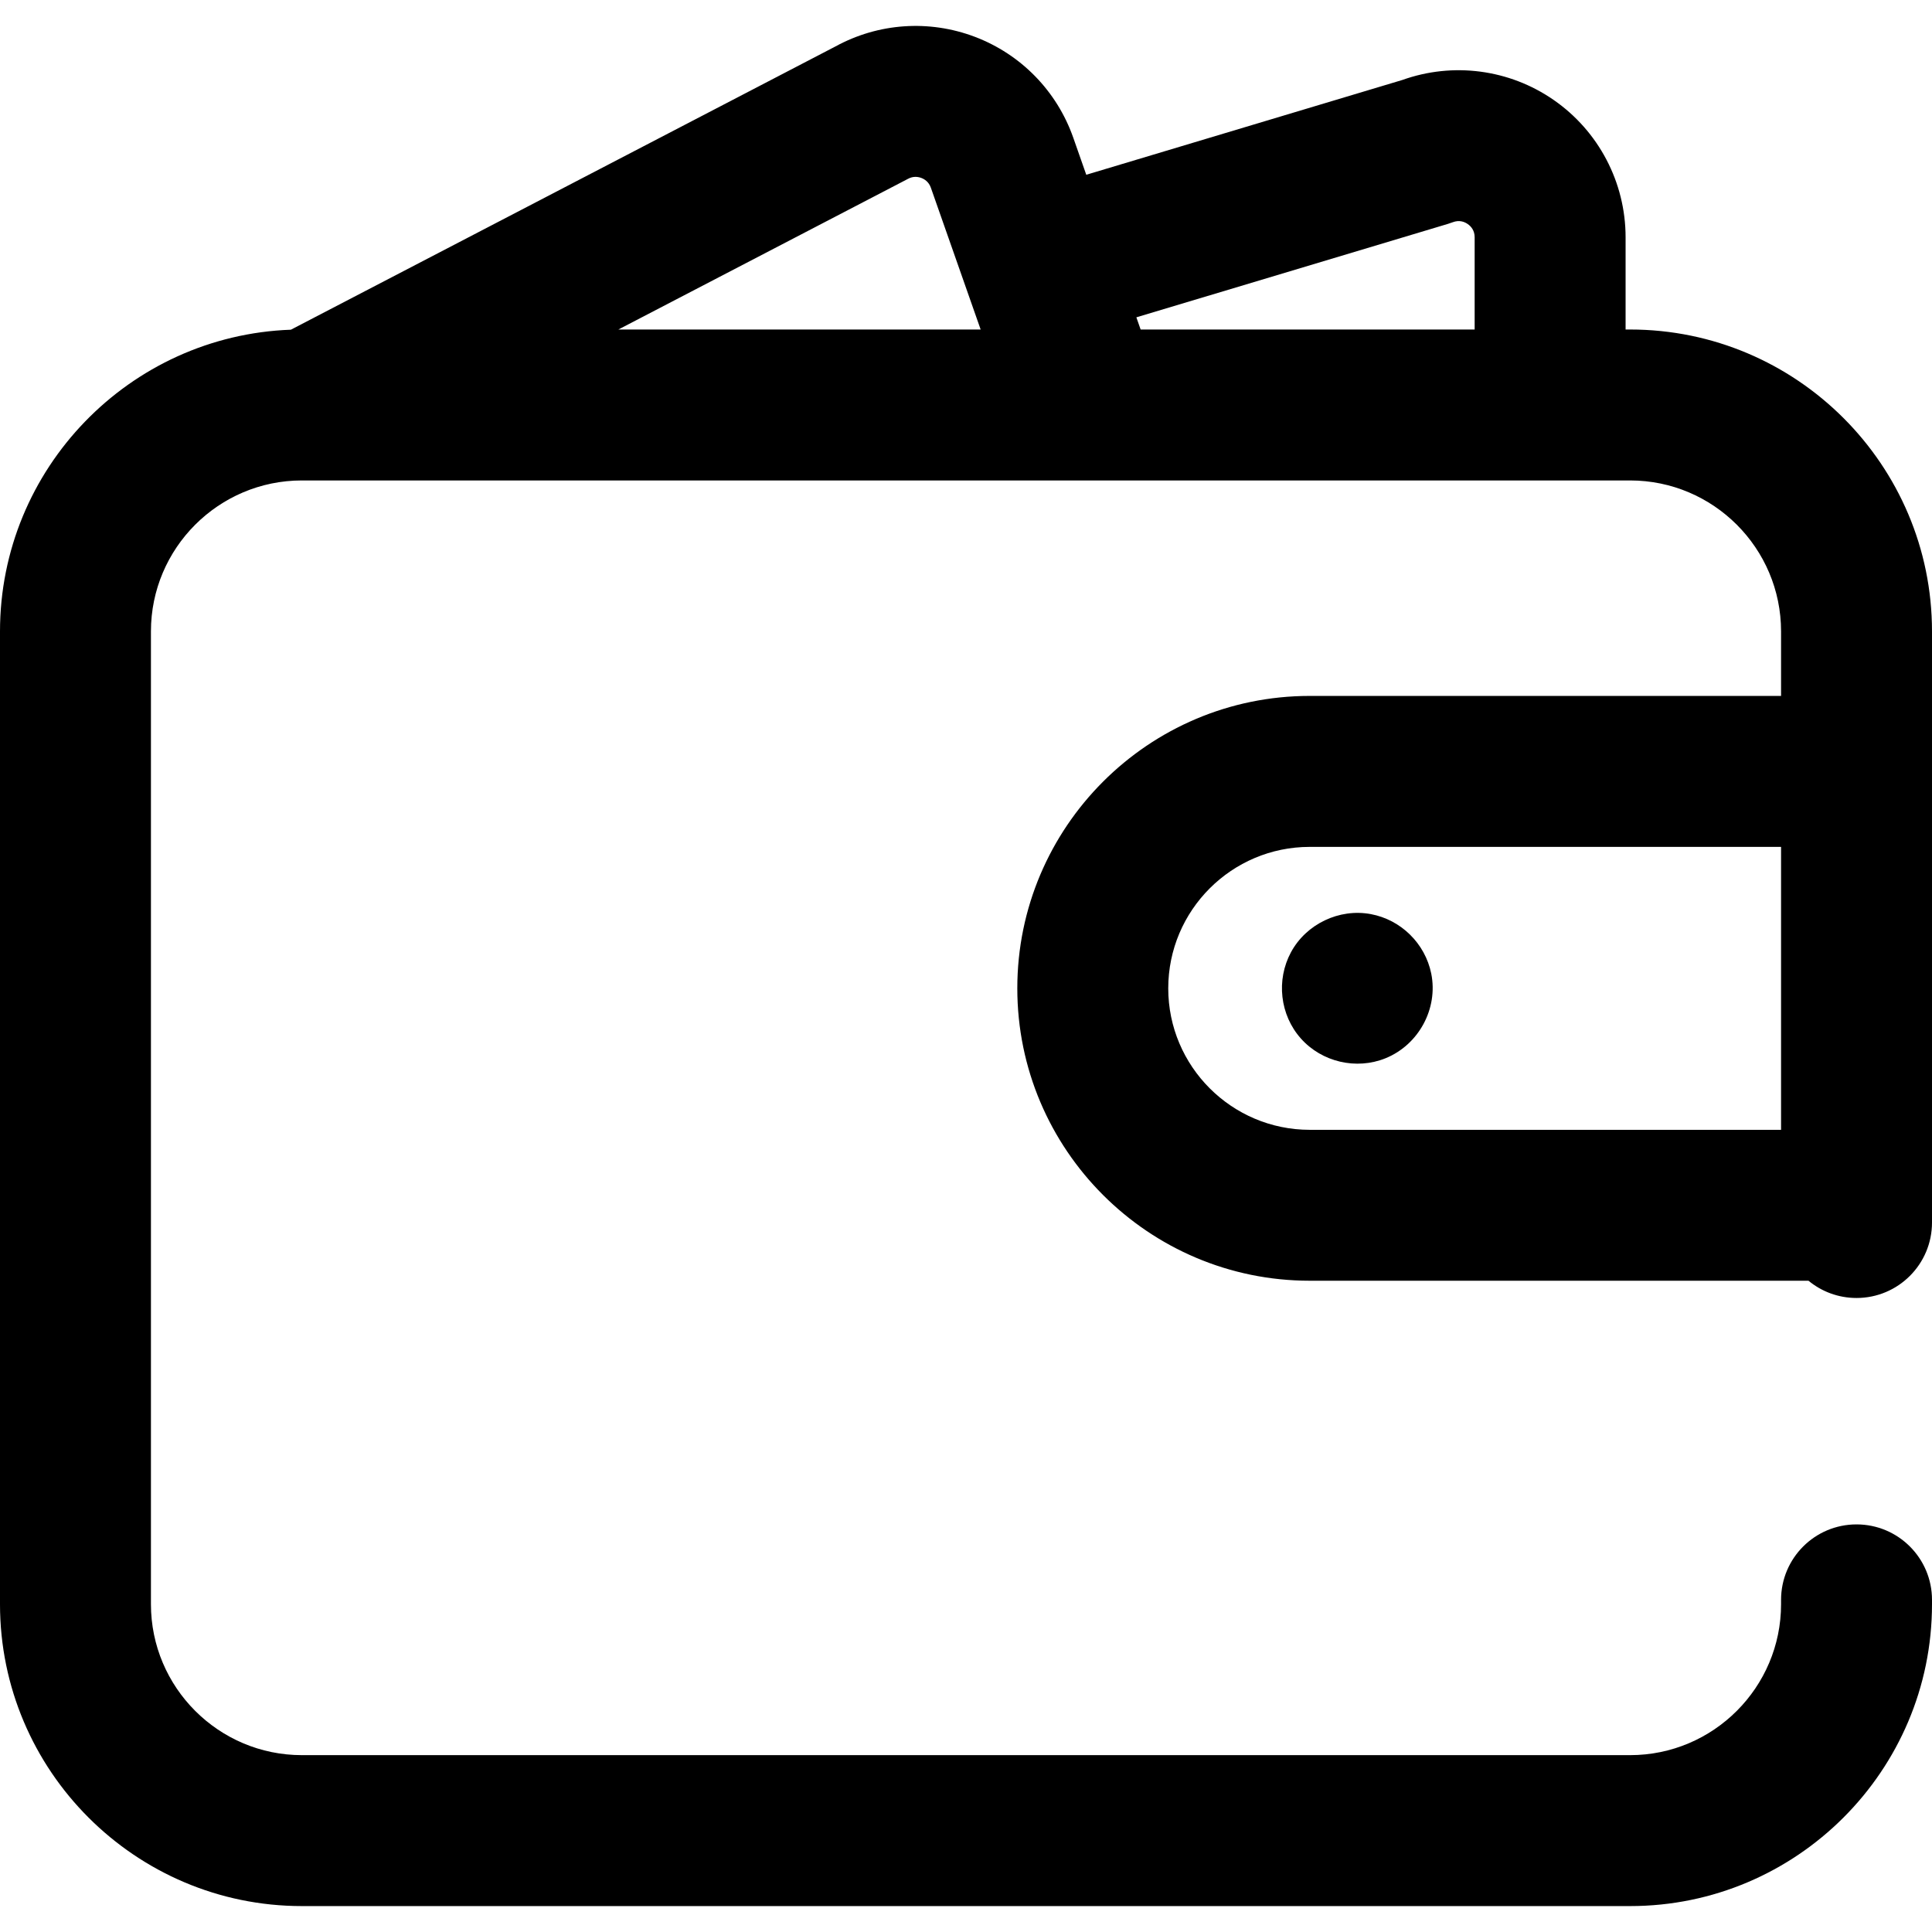 <svg width="72" height="72" viewBox="0 0 72 72" fill="none" xmlns="http://www.w3.org/2000/svg">
<g clip-path="url(#clip0_13_5897)">
<path d="M60.75 12.28H60.581V8.842C60.581 6.798 59.577 4.884 57.895 3.721C56.245 2.58 54.147 2.306 52.262 2.98L40.482 6.513L39.997 5.13C39.386 3.394 38.05 2.024 36.328 1.371C34.621 0.725 32.73 0.857 31.131 1.733L10.841 12.287C4.826 12.504 0 17.464 0 23.53V59.784C0 65.987 5.047 71.034 11.25 71.034H60.75C66.953 71.034 72 65.987 72 59.784V59.622C72 58.069 70.741 56.81 69.188 56.81C67.634 56.81 66.375 58.069 66.375 59.622V59.784C66.375 62.885 63.852 65.409 60.75 65.409H11.25C8.148 65.409 5.625 62.885 5.625 59.784V23.53C5.625 20.429 8.148 17.905 11.25 17.905H60.75C63.852 17.905 66.375 20.429 66.375 23.53V25.935H48.809C42.8 25.935 37.912 30.824 37.912 36.832C37.912 42.841 42.8 47.729 48.809 47.729H67.397C67.884 48.131 68.507 48.372 69.188 48.372C70.741 48.372 72 47.113 72 45.56V23.53C72 17.327 66.953 12.28 60.75 12.28ZM23.045 12.28L33.758 6.707C33.783 6.695 33.806 6.682 33.83 6.669C34.032 6.556 34.216 6.587 34.336 6.632C34.455 6.677 34.613 6.776 34.69 6.994L36.546 12.28H23.045ZM42.508 12.28L42.349 11.826L53.958 8.344C54.02 8.325 54.082 8.304 54.143 8.281C54.387 8.189 54.579 8.267 54.697 8.349C54.815 8.43 54.956 8.582 54.956 8.843V12.28H42.508ZM43.537 36.833C43.537 33.925 45.902 31.561 48.809 31.561H66.375V42.105H48.809C45.902 42.104 43.537 39.739 43.537 36.833Z" fill="#97A1AA" style="fill:#97A1AA;fill:color(display-p3 0.592 0.631 0.667);fill-opacity:1;"/>
<path d="M53.338 36.282C53.11 35.161 52.21 34.275 51.085 34.066C49.907 33.847 48.68 34.435 48.111 35.487C47.553 36.522 47.697 37.824 48.481 38.703C49.261 39.58 50.546 39.88 51.635 39.438C52.868 38.938 53.603 37.591 53.338 36.282Z" fill="#97A1AA" style="fill:#97A1AA;fill:color(display-p3 0.592 0.631 0.667);fill-opacity:1;"/>
</g>
<defs>
<clipPath id="clip0_13_5897">
<rect width="72" height="72" fill="white" style="fill:white;fill-opacity:1;"/>
</clipPath>
</defs>
</svg>
